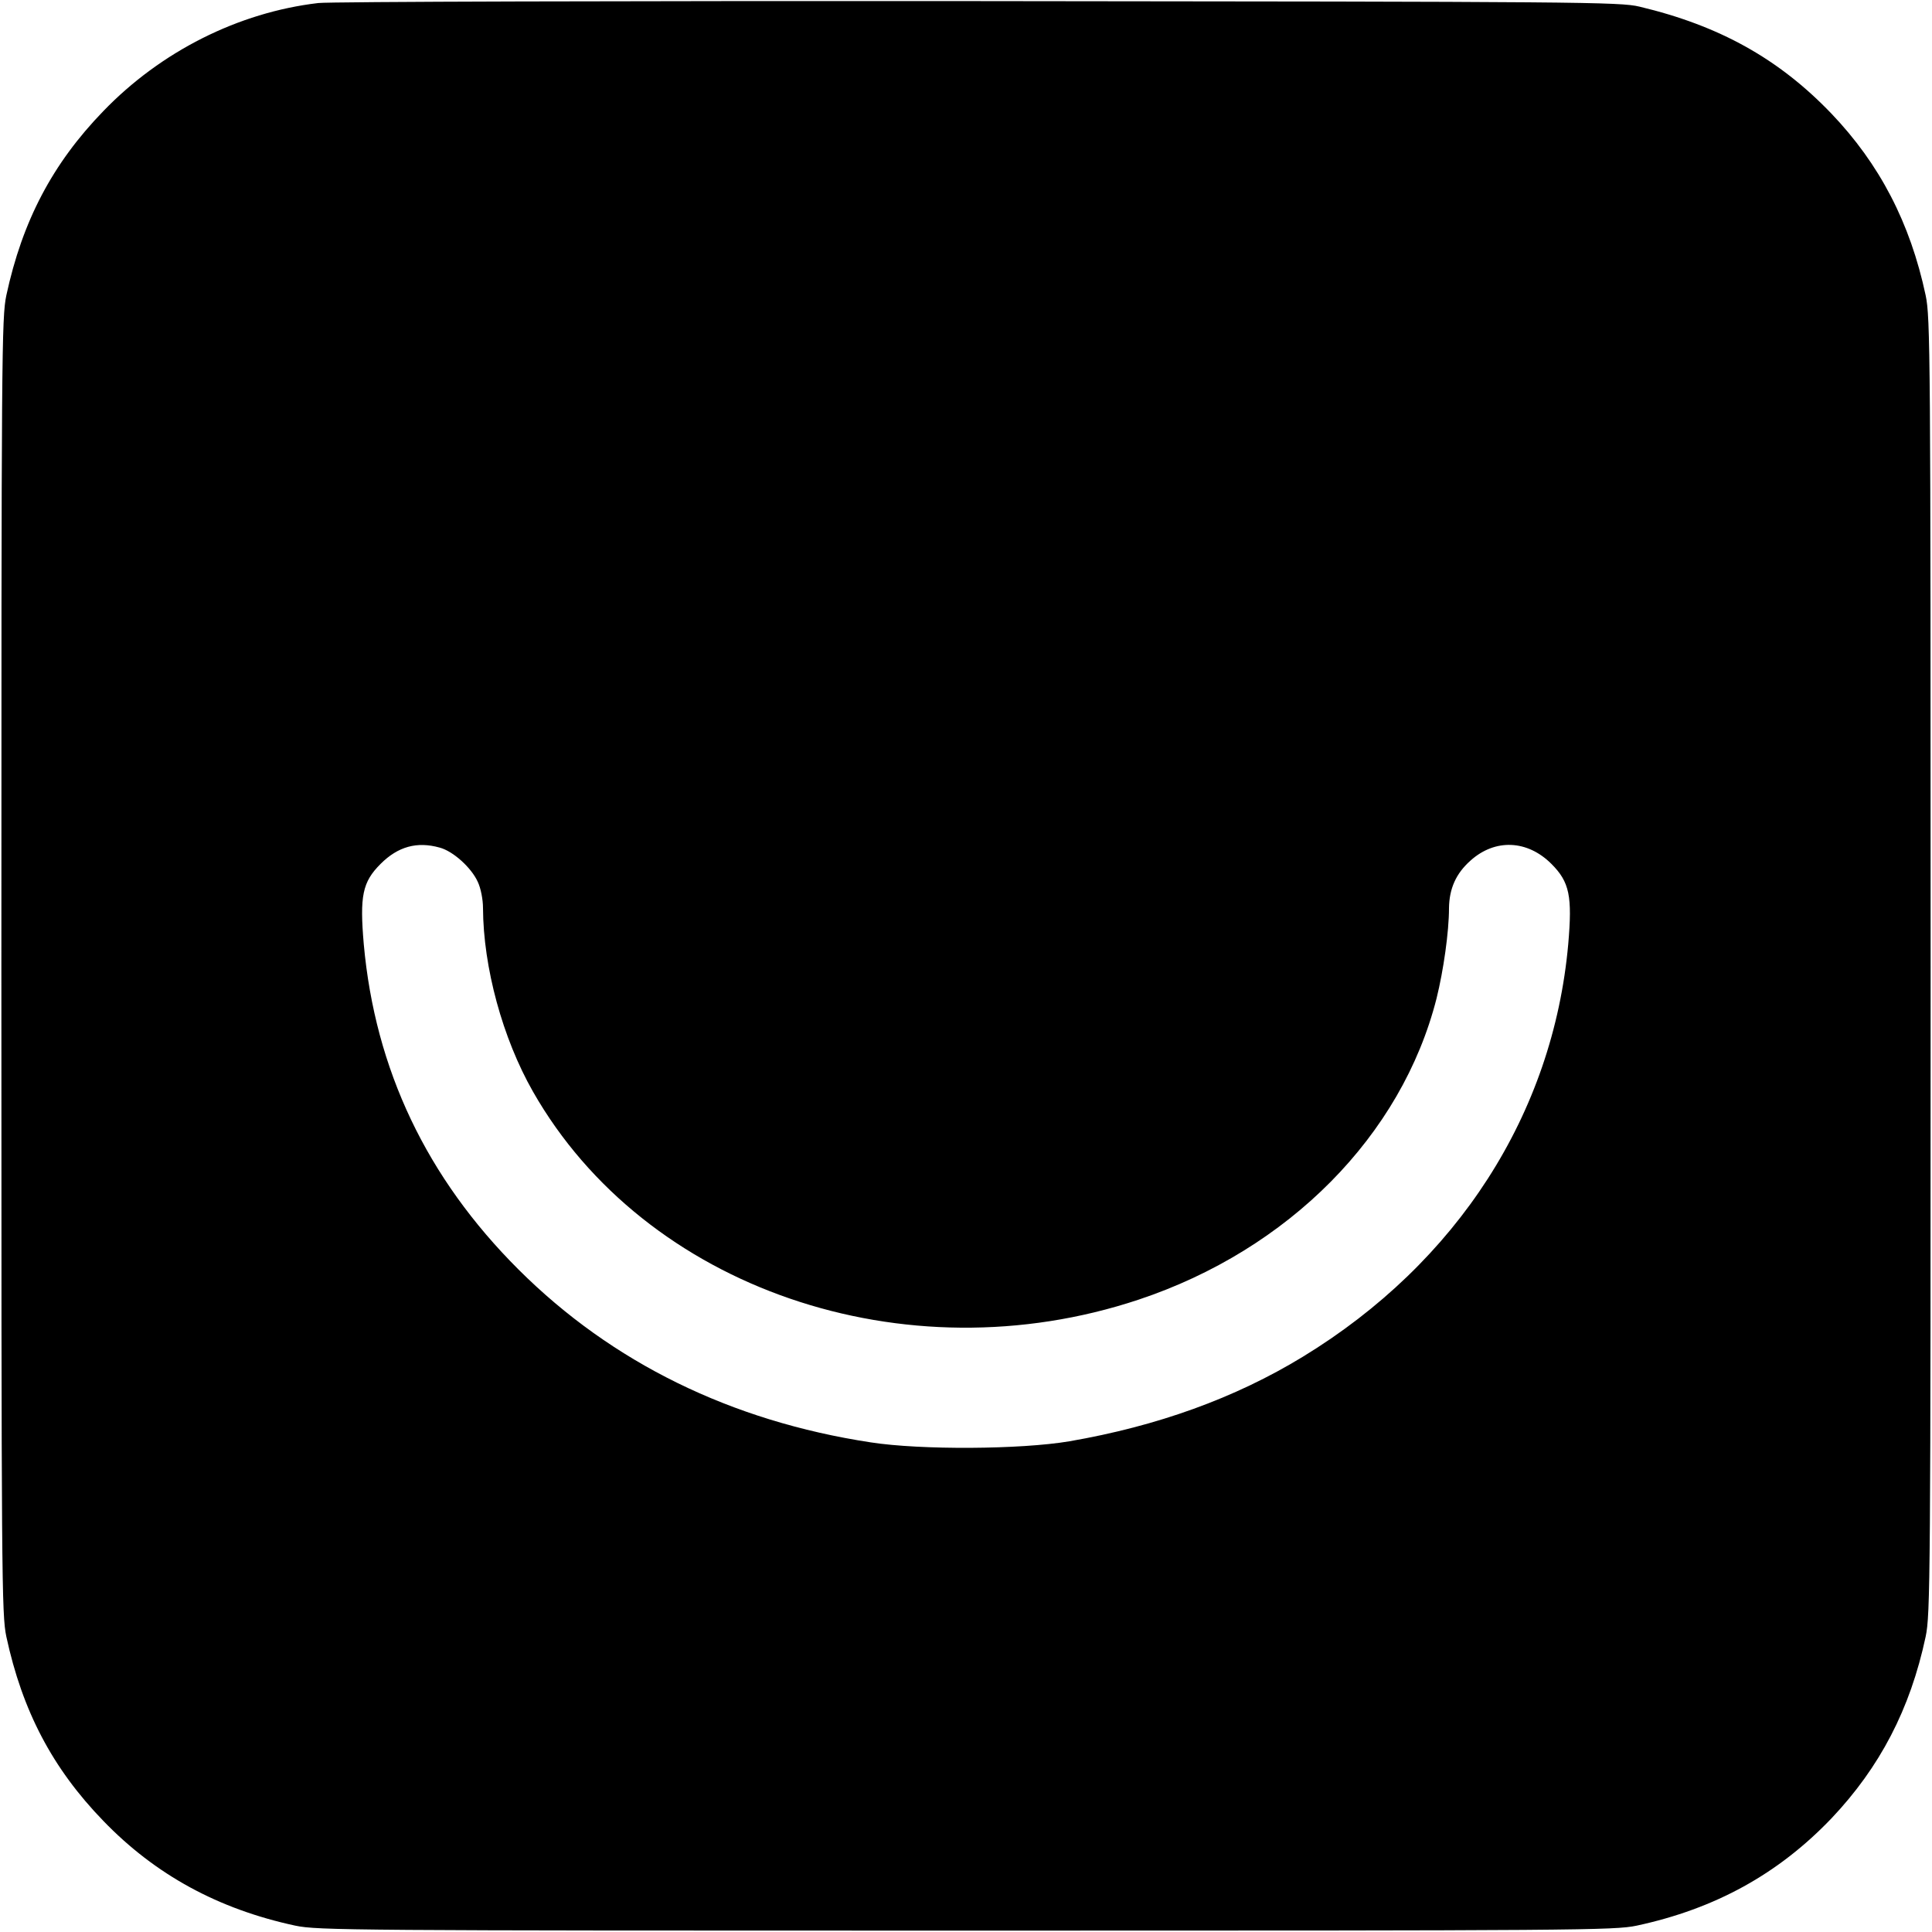 <?xml version="1.0" standalone="no"?>
<!DOCTYPE svg PUBLIC "-//W3C//DTD SVG 20010904//EN"
 "http://www.w3.org/TR/2001/REC-SVG-20010904/DTD/svg10.dtd">
<svg version="1.0" xmlns="http://www.w3.org/2000/svg"
 width="700pt" height="700pt" viewBox="0 0 700 700"
 preserveAspectRatio="xMidYMid meet">
<g transform="translate(0,700) scale(0.1,-0.1)"
fill="#000000" stroke="none">
<path d="M1153 6989 c-289 -34 -570 -175 -779 -392 -184 -190 -293 -398 -351
-667 -17 -81 -18 -202 -18 -2430 0 -2228 1 -2349 18 -2430 58 -269 167 -477
351 -667 189 -196 417 -320 696 -380 81 -17 202 -18 2430 -18 2228 0 2349 1
2430 18 284 61 513 187 706 389 175 185 285 395 341 658 17 81 18 202 18 2430
0 2228 -1 2349 -18 2430 -56 263 -167 476 -342 659 -190 198 -405 318 -695
387 -71 17 -206 18 -2395 20 -1276 1 -2352 -2 -2392 -7z m440 -3060 c49 -13
115 -73 138 -124 11 -23 19 -64 19 -95 1 -215 71 -472 181 -665 406 -713 1346
-1036 2194 -754 544 181 954 595 1080 1092 25 101 45 241 45 327 1 70 25 125
78 172 89 80 206 75 293 -12 66 -66 76 -117 61 -291 -55 -614 -401 -1153 -962
-1495 -246 -150 -527 -251 -845 -306 -177 -30 -539 -32 -720 -4 -506 77 -938
289 -1276 626 -333 332 -520 725 -561 1179 -15 175 -5 225 61 291 63 63 132
82 214 59z"/>
</g>
</svg>
